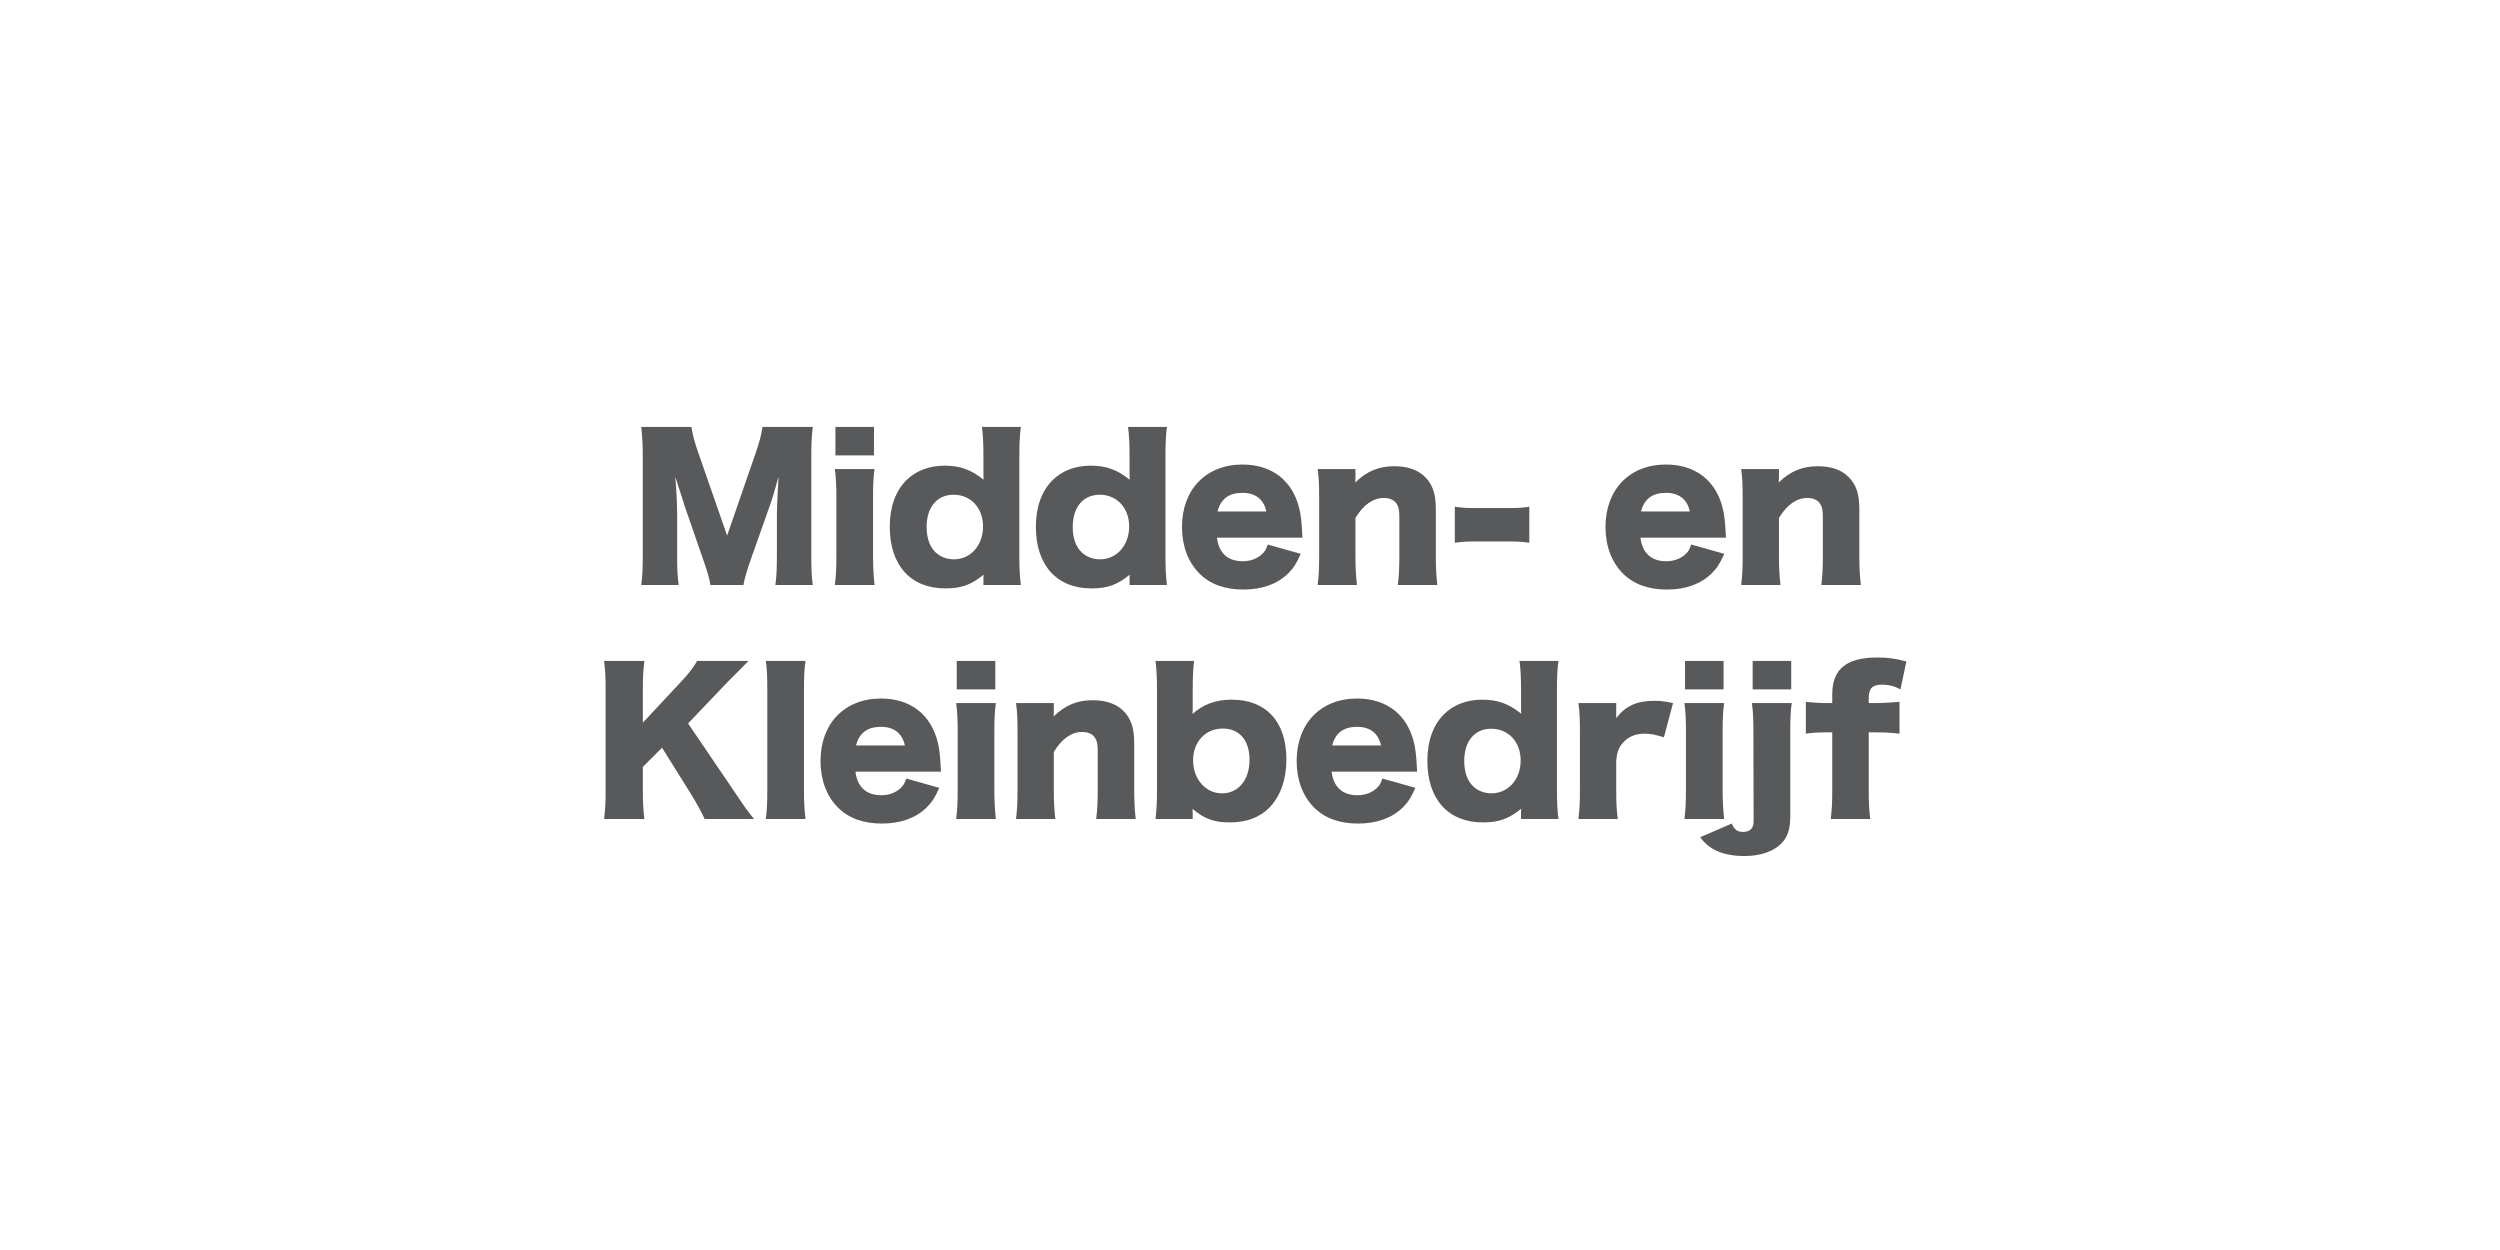 <?xml version="1.0" encoding="UTF-8" standalone="no"?>
<!DOCTYPE svg PUBLIC "-//W3C//DTD SVG 1.1//EN" "http://www.w3.org/Graphics/SVG/1.1/DTD/svg11.dtd">
<svg width="100%" height="100%" viewBox="0 0 1250 625" version="1.1" xmlns="http://www.w3.org/2000/svg" xmlns:xlink="http://www.w3.org/1999/xlink" xml:space="preserve" xmlns:serif="http://www.serif.com/" style="fill-rule:evenodd;clip-rule:evenodd;stroke-linejoin:round;stroke-miterlimit:2;">
    <g transform="matrix(1,0,0,1,-50,0)">
        <g transform="matrix(95,0,0,95,364.73,289.548)">
            <path d="M0.6,0.031C0.605,-0.001 0.618,-0.045 0.643,-0.116L0.74,-0.39C0.753,-0.426 0.763,-0.462 0.785,-0.54C0.784,-0.525 0.784,-0.525 0.781,-0.472C0.779,-0.441 0.776,-0.366 0.776,-0.342L0.776,-0.124C0.776,-0.053 0.774,-0.015 0.768,0.031L0.965,0.031C0.959,-0.009 0.957,-0.048 0.957,-0.124L0.957,-0.645C0.957,-0.712 0.959,-0.753 0.965,-0.801L0.7,-0.801C0.694,-0.759 0.686,-0.727 0.663,-0.66L0.514,-0.229L0.364,-0.66C0.341,-0.726 0.333,-0.758 0.326,-0.801L0.062,-0.801C0.067,-0.758 0.07,-0.705 0.07,-0.645L0.07,-0.124C0.07,-0.056 0.068,-0.014 0.062,0.031L0.259,0.031C0.253,-0.011 0.251,-0.055 0.251,-0.124L0.251,-0.341C0.251,-0.394 0.247,-0.476 0.241,-0.539C0.246,-0.525 0.246,-0.525 0.257,-0.489C0.26,-0.481 0.29,-0.388 0.291,-0.383L0.383,-0.117C0.41,-0.041 0.421,-0.004 0.426,0.031L0.6,0.031Z" style="fill:rgb(88,89,91);fill-rule:nonzero;"/>
        </g>
        <g transform="matrix(95,0,0,95,462.39,289.548)">
            <path d="M0.056,-0.801L0.056,-0.651L0.259,-0.651L0.259,-0.801L0.056,-0.801ZM0.053,-0.579C0.059,-0.534 0.061,-0.493 0.061,-0.428L0.061,-0.12C0.061,-0.056 0.059,-0.018 0.053,0.031L0.262,0.031C0.257,-0.012 0.254,-0.066 0.254,-0.12L0.254,-0.428C0.254,-0.498 0.256,-0.538 0.262,-0.579L0.053,-0.579Z" style="fill:rgb(88,89,91);fill-rule:nonzero;"/>
        </g>
        <g transform="matrix(95,0,0,95,492.315,289.548)">
            <path d="M0.52,0.031L0.717,0.031C0.711,-0.018 0.709,-0.059 0.709,-0.126L0.709,-0.644C0.709,-0.711 0.711,-0.759 0.717,-0.801L0.512,-0.801C0.518,-0.757 0.52,-0.714 0.52,-0.644L0.52,-0.561C0.52,-0.547 0.52,-0.538 0.521,-0.523C0.455,-0.576 0.397,-0.597 0.316,-0.597C0.234,-0.597 0.164,-0.57 0.113,-0.519C0.057,-0.462 0.027,-0.379 0.027,-0.275C0.027,-0.073 0.137,0.049 0.319,0.049C0.403,0.049 0.454,0.031 0.521,-0.023C0.52,-0.014 0.52,-0.007 0.52,-0.001L0.52,0.031ZM0.363,-0.444C0.454,-0.444 0.518,-0.374 0.518,-0.277C0.518,-0.178 0.453,-0.104 0.364,-0.104C0.327,-0.104 0.291,-0.118 0.267,-0.142C0.237,-0.171 0.221,-0.217 0.221,-0.274C0.221,-0.379 0.276,-0.444 0.363,-0.444Z" style="fill:rgb(88,89,91);fill-rule:nonzero;"/>
        </g>
        <g transform="matrix(95,0,0,95,565.37,289.548)">
            <path d="M0.52,0.031L0.717,0.031C0.711,-0.018 0.709,-0.059 0.709,-0.126L0.709,-0.644C0.709,-0.711 0.711,-0.759 0.717,-0.801L0.512,-0.801C0.518,-0.757 0.52,-0.714 0.52,-0.644L0.52,-0.561C0.52,-0.547 0.52,-0.538 0.521,-0.523C0.455,-0.576 0.397,-0.597 0.316,-0.597C0.234,-0.597 0.164,-0.57 0.113,-0.519C0.057,-0.462 0.027,-0.379 0.027,-0.275C0.027,-0.073 0.137,0.049 0.319,0.049C0.403,0.049 0.454,0.031 0.521,-0.023C0.52,-0.014 0.52,-0.007 0.52,-0.001L0.52,0.031ZM0.363,-0.444C0.454,-0.444 0.518,-0.374 0.518,-0.277C0.518,-0.178 0.453,-0.104 0.364,-0.104C0.327,-0.104 0.291,-0.118 0.267,-0.142C0.237,-0.171 0.221,-0.217 0.221,-0.274C0.221,-0.379 0.276,-0.444 0.363,-0.444Z" style="fill:rgb(88,89,91);fill-rule:nonzero;"/>
        </g>
        <g transform="matrix(95,0,0,95,638.425,289.548)">
            <path d="M0.661,-0.218C0.66,-0.228 0.66,-0.234 0.66,-0.238C0.657,-0.295 0.653,-0.337 0.645,-0.369C0.61,-0.518 0.501,-0.603 0.345,-0.603C0.154,-0.603 0.027,-0.472 0.027,-0.274C0.027,-0.175 0.059,-0.09 0.118,-0.03C0.175,0.027 0.252,0.055 0.35,0.055C0.449,0.055 0.529,0.026 0.586,-0.03C0.614,-0.058 0.629,-0.081 0.652,-0.133L0.478,-0.182C0.47,-0.156 0.463,-0.145 0.448,-0.131C0.422,-0.107 0.387,-0.094 0.347,-0.094C0.268,-0.094 0.221,-0.137 0.211,-0.218L0.661,-0.218ZM0.214,-0.356C0.231,-0.422 0.274,-0.454 0.345,-0.454C0.414,-0.454 0.457,-0.42 0.471,-0.356L0.214,-0.356Z" style="fill:rgb(88,89,91);fill-rule:nonzero;"/>
        </g>
        <g transform="matrix(95,0,0,95,703.785,289.548)">
            <path d="M0.26,0.031C0.254,-0.021 0.252,-0.063 0.252,-0.12L0.252,-0.322C0.295,-0.392 0.345,-0.427 0.401,-0.427C0.431,-0.427 0.454,-0.417 0.467,-0.399C0.479,-0.382 0.483,-0.365 0.483,-0.325L0.483,-0.12C0.483,-0.059 0.481,-0.017 0.475,0.031L0.683,0.031C0.678,-0.011 0.675,-0.061 0.675,-0.119L0.675,-0.37C0.675,-0.449 0.658,-0.498 0.618,-0.538C0.581,-0.575 0.526,-0.594 0.457,-0.594C0.375,-0.594 0.314,-0.569 0.251,-0.509C0.251,-0.516 0.252,-0.531 0.252,-0.537L0.252,-0.579L0.053,-0.579C0.059,-0.539 0.061,-0.497 0.061,-0.428L0.061,-0.12C0.061,-0.058 0.059,-0.016 0.053,0.031L0.26,0.031Z" style="fill:rgb(88,89,91);fill-rule:nonzero;"/>
        </g>
        <g transform="matrix(95,0,0,95,773.515,289.548)">
            <path d="M0.041,-0.191C0.074,-0.196 0.101,-0.198 0.138,-0.198L0.336,-0.198C0.373,-0.198 0.4,-0.196 0.433,-0.191L0.433,-0.381C0.402,-0.376 0.374,-0.374 0.336,-0.374L0.138,-0.374C0.1,-0.374 0.072,-0.376 0.041,-0.381L0.041,-0.191Z" style="fill:rgb(88,89,91);fill-rule:nonzero;"/>
        </g>
        <g transform="matrix(95,0,0,95,850.18,289.548)">
            <path d="M0.661,-0.218C0.66,-0.228 0.66,-0.234 0.66,-0.238C0.657,-0.295 0.653,-0.337 0.645,-0.369C0.61,-0.518 0.501,-0.603 0.345,-0.603C0.154,-0.603 0.027,-0.472 0.027,-0.274C0.027,-0.175 0.059,-0.09 0.118,-0.03C0.175,0.027 0.252,0.055 0.35,0.055C0.449,0.055 0.529,0.026 0.586,-0.03C0.614,-0.058 0.629,-0.081 0.652,-0.133L0.478,-0.182C0.47,-0.156 0.463,-0.145 0.448,-0.131C0.422,-0.107 0.387,-0.094 0.347,-0.094C0.268,-0.094 0.221,-0.137 0.211,-0.218L0.661,-0.218ZM0.214,-0.356C0.231,-0.422 0.274,-0.454 0.345,-0.454C0.414,-0.454 0.457,-0.42 0.471,-0.356L0.214,-0.356Z" style="fill:rgb(88,89,91);fill-rule:nonzero;"/>
        </g>
        <g transform="matrix(95,0,0,95,915.54,289.548)">
            <path d="M0.26,0.031C0.254,-0.021 0.252,-0.063 0.252,-0.12L0.252,-0.322C0.295,-0.392 0.345,-0.427 0.401,-0.427C0.431,-0.427 0.454,-0.417 0.467,-0.399C0.479,-0.382 0.483,-0.365 0.483,-0.325L0.483,-0.12C0.483,-0.059 0.481,-0.017 0.475,0.031L0.683,0.031C0.678,-0.011 0.675,-0.061 0.675,-0.119L0.675,-0.37C0.675,-0.449 0.658,-0.498 0.618,-0.538C0.581,-0.575 0.526,-0.594 0.457,-0.594C0.375,-0.594 0.314,-0.569 0.251,-0.509C0.251,-0.516 0.252,-0.531 0.252,-0.537L0.252,-0.579L0.053,-0.579C0.059,-0.539 0.061,-0.497 0.061,-0.428L0.061,-0.12C0.061,-0.058 0.059,-0.016 0.053,0.031L0.26,0.031Z" style="fill:rgb(88,89,91);fill-rule:nonzero;"/>
        </g>
        <g transform="matrix(95,0,0,95,346.158,406.548)">
            <path d="M0.504,-0.472L0.713,-0.691C0.731,-0.709 0.731,-0.709 0.783,-0.761C0.797,-0.775 0.804,-0.783 0.822,-0.801L0.552,-0.801C0.53,-0.764 0.504,-0.73 0.465,-0.689L0.266,-0.476L0.266,-0.653C0.266,-0.716 0.268,-0.749 0.274,-0.801L0.062,-0.801C0.068,-0.753 0.07,-0.714 0.07,-0.653L0.07,-0.117C0.07,-0.057 0.068,-0.02 0.062,0.031L0.274,0.031C0.268,-0.022 0.266,-0.055 0.266,-0.117L0.266,-0.243L0.367,-0.344L0.522,-0.096C0.548,-0.054 0.577,-0.001 0.591,0.031L0.851,0.031C0.817,-0.011 0.804,-0.029 0.745,-0.117L0.504,-0.472Z" style="fill:rgb(88,89,91);fill-rule:nonzero;"/>
        </g>
        <g transform="matrix(95,0,0,95,427.858,406.548)">
            <path d="M0.053,-0.801C0.059,-0.763 0.061,-0.721 0.061,-0.65L0.061,-0.12C0.061,-0.048 0.059,-0.014 0.053,0.031L0.262,0.031C0.256,-0.022 0.254,-0.06 0.254,-0.12L0.254,-0.65C0.254,-0.718 0.256,-0.759 0.262,-0.801L0.053,-0.801Z" style="fill:rgb(88,89,91);fill-rule:nonzero;"/>
        </g>
        <g transform="matrix(95,0,0,95,457.688,406.548)">
            <path d="M0.661,-0.218C0.66,-0.228 0.66,-0.234 0.66,-0.238C0.657,-0.295 0.653,-0.337 0.645,-0.369C0.61,-0.518 0.501,-0.603 0.345,-0.603C0.154,-0.603 0.027,-0.472 0.027,-0.274C0.027,-0.175 0.059,-0.09 0.118,-0.03C0.175,0.027 0.252,0.055 0.35,0.055C0.449,0.055 0.529,0.026 0.586,-0.03C0.614,-0.058 0.629,-0.081 0.652,-0.133L0.478,-0.182C0.47,-0.156 0.463,-0.145 0.448,-0.131C0.422,-0.107 0.387,-0.094 0.347,-0.094C0.268,-0.094 0.221,-0.137 0.211,-0.218L0.661,-0.218ZM0.214,-0.356C0.231,-0.422 0.274,-0.454 0.345,-0.454C0.414,-0.454 0.457,-0.42 0.471,-0.356L0.214,-0.356Z" style="fill:rgb(88,89,91);fill-rule:nonzero;"/>
        </g>
        <g transform="matrix(95,0,0,95,523.048,406.548)">
            <path d="M0.056,-0.801L0.056,-0.651L0.259,-0.651L0.259,-0.801L0.056,-0.801ZM0.053,-0.579C0.059,-0.534 0.061,-0.493 0.061,-0.428L0.061,-0.12C0.061,-0.056 0.059,-0.018 0.053,0.031L0.262,0.031C0.257,-0.012 0.254,-0.066 0.254,-0.12L0.254,-0.428C0.254,-0.498 0.256,-0.538 0.262,-0.579L0.053,-0.579Z" style="fill:rgb(88,89,91);fill-rule:nonzero;"/>
        </g>
        <g transform="matrix(95,0,0,95,552.972,406.548)">
            <path d="M0.26,0.031C0.254,-0.021 0.252,-0.063 0.252,-0.12L0.252,-0.322C0.295,-0.392 0.345,-0.427 0.401,-0.427C0.431,-0.427 0.454,-0.417 0.467,-0.399C0.479,-0.382 0.483,-0.365 0.483,-0.325L0.483,-0.12C0.483,-0.059 0.481,-0.017 0.475,0.031L0.683,0.031C0.678,-0.011 0.675,-0.061 0.675,-0.119L0.675,-0.37C0.675,-0.449 0.658,-0.498 0.618,-0.538C0.581,-0.575 0.526,-0.594 0.457,-0.594C0.375,-0.594 0.314,-0.569 0.251,-0.509C0.251,-0.516 0.252,-0.531 0.252,-0.537L0.252,-0.579L0.053,-0.579C0.059,-0.539 0.061,-0.497 0.061,-0.428L0.061,-0.12C0.061,-0.058 0.059,-0.016 0.053,0.031L0.26,0.031Z" style="fill:rgb(88,89,91);fill-rule:nonzero;"/>
        </g>
        <g transform="matrix(95,0,0,95,622.702,406.548)">
            <path d="M0.249,0.031L0.249,-0.001C0.249,-0.006 0.248,-0.019 0.248,-0.022C0.313,0.032 0.362,0.049 0.445,0.049C0.533,0.049 0.601,0.023 0.653,-0.029C0.711,-0.09 0.742,-0.176 0.742,-0.283C0.742,-0.481 0.636,-0.597 0.454,-0.597C0.371,-0.597 0.307,-0.574 0.248,-0.522C0.249,-0.536 0.249,-0.545 0.249,-0.56L0.249,-0.644C0.249,-0.717 0.251,-0.753 0.256,-0.801L0.053,-0.801C0.059,-0.753 0.061,-0.717 0.061,-0.644L0.061,-0.126C0.061,-0.059 0.059,-0.017 0.053,0.031L0.249,0.031ZM0.548,-0.281C0.548,-0.175 0.49,-0.104 0.403,-0.104C0.317,-0.104 0.251,-0.179 0.251,-0.278C0.251,-0.375 0.316,-0.445 0.407,-0.445C0.495,-0.445 0.548,-0.383 0.548,-0.281Z" style="fill:rgb(88,89,91);fill-rule:nonzero;"/>
        </g>
        <g transform="matrix(95,0,0,95,695.757,406.548)">
            <path d="M0.661,-0.218C0.66,-0.228 0.66,-0.234 0.66,-0.238C0.657,-0.295 0.653,-0.337 0.645,-0.369C0.61,-0.518 0.501,-0.603 0.345,-0.603C0.154,-0.603 0.027,-0.472 0.027,-0.274C0.027,-0.175 0.059,-0.09 0.118,-0.03C0.175,0.027 0.252,0.055 0.35,0.055C0.449,0.055 0.529,0.026 0.586,-0.03C0.614,-0.058 0.629,-0.081 0.652,-0.133L0.478,-0.182C0.47,-0.156 0.463,-0.145 0.448,-0.131C0.422,-0.107 0.387,-0.094 0.347,-0.094C0.268,-0.094 0.221,-0.137 0.211,-0.218L0.661,-0.218ZM0.214,-0.356C0.231,-0.422 0.274,-0.454 0.345,-0.454C0.414,-0.454 0.457,-0.42 0.471,-0.356L0.214,-0.356Z" style="fill:rgb(88,89,91);fill-rule:nonzero;"/>
        </g>
        <g transform="matrix(95,0,0,95,761.117,406.548)">
            <path d="M0.52,0.031L0.717,0.031C0.711,-0.018 0.709,-0.059 0.709,-0.126L0.709,-0.644C0.709,-0.711 0.711,-0.759 0.717,-0.801L0.512,-0.801C0.518,-0.757 0.52,-0.714 0.52,-0.644L0.52,-0.561C0.52,-0.547 0.52,-0.538 0.521,-0.523C0.455,-0.576 0.397,-0.597 0.316,-0.597C0.234,-0.597 0.164,-0.57 0.113,-0.519C0.057,-0.462 0.027,-0.379 0.027,-0.275C0.027,-0.073 0.137,0.049 0.319,0.049C0.403,0.049 0.454,0.031 0.521,-0.023C0.52,-0.014 0.52,-0.007 0.52,-0.001L0.52,0.031ZM0.363,-0.444C0.454,-0.444 0.518,-0.374 0.518,-0.277C0.518,-0.178 0.453,-0.104 0.364,-0.104C0.327,-0.104 0.291,-0.118 0.267,-0.142C0.237,-0.171 0.221,-0.217 0.221,-0.274C0.221,-0.379 0.276,-0.444 0.363,-0.444Z" style="fill:rgb(88,89,91);fill-rule:nonzero;"/>
        </g>
        <g transform="matrix(95,0,0,95,834.172,406.548)">
            <path d="M0.551,-0.579C0.504,-0.589 0.484,-0.591 0.452,-0.591C0.361,-0.591 0.301,-0.564 0.252,-0.5L0.252,-0.579L0.053,-0.579C0.059,-0.536 0.061,-0.501 0.061,-0.428L0.061,-0.12C0.061,-0.055 0.059,-0.019 0.053,0.031L0.26,0.031C0.254,-0.017 0.252,-0.055 0.252,-0.119L0.252,-0.275C0.256,-0.319 0.263,-0.34 0.282,-0.364C0.311,-0.4 0.35,-0.418 0.401,-0.418C0.432,-0.418 0.457,-0.413 0.503,-0.399L0.551,-0.579Z" style="fill:rgb(88,89,91);fill-rule:nonzero;"/>
        </g>
        <g transform="matrix(95,0,0,95,887.182,406.548)">
            <path d="M0.056,-0.801L0.056,-0.651L0.259,-0.651L0.259,-0.801L0.056,-0.801ZM0.053,-0.579C0.059,-0.534 0.061,-0.493 0.061,-0.428L0.061,-0.12C0.061,-0.056 0.059,-0.018 0.053,0.031L0.262,0.031C0.257,-0.012 0.254,-0.066 0.254,-0.12L0.254,-0.428C0.254,-0.498 0.256,-0.538 0.262,-0.579L0.053,-0.579Z" style="fill:rgb(88,89,91);fill-rule:nonzero;"/>
        </g>
        <g transform="matrix(95,0,0,95,917.107,406.548)">
            <path d="M0.097,-0.801L0.097,-0.651L0.3,-0.651L0.3,-0.801L0.097,-0.801ZM0.093,-0.579C0.099,-0.537 0.101,-0.498 0.101,-0.428L0.102,0.044C0.102,0.08 0.083,0.099 0.047,0.099C0.017,0.099 0.001,0.088 -0.013,0.055L-0.179,0.127C-0.131,0.194 -0.055,0.226 0.054,0.226C0.134,0.226 0.201,0.204 0.243,0.165C0.278,0.133 0.295,0.087 0.295,0.024L0.295,-0.428C0.295,-0.5 0.297,-0.544 0.303,-0.579L0.093,-0.579Z" style="fill:rgb(88,89,91);fill-rule:nonzero;"/>
        </g>
        <g transform="matrix(95,0,0,95,952.162,406.548)">
            <path d="M0.147,-0.425L0.147,-0.12C0.147,-0.055 0.145,-0.018 0.139,0.031L0.347,0.031C0.341,-0.018 0.339,-0.051 0.339,-0.12L0.339,-0.425L0.37,-0.425C0.426,-0.425 0.459,-0.423 0.501,-0.418L0.501,-0.586C0.464,-0.582 0.41,-0.579 0.368,-0.579L0.339,-0.579L0.339,-0.604C0.339,-0.656 0.358,-0.676 0.407,-0.676C0.445,-0.676 0.475,-0.668 0.506,-0.651L0.537,-0.798C0.482,-0.813 0.441,-0.819 0.385,-0.819C0.222,-0.819 0.147,-0.758 0.147,-0.626L0.147,-0.579L0.12,-0.579C0.082,-0.579 0.036,-0.582 0.008,-0.586L0.008,-0.418C0.042,-0.423 0.073,-0.425 0.12,-0.425L0.147,-0.425Z" style="fill:rgb(88,89,91);fill-rule:nonzero;"/>
        </g>
    </g>
</svg>
